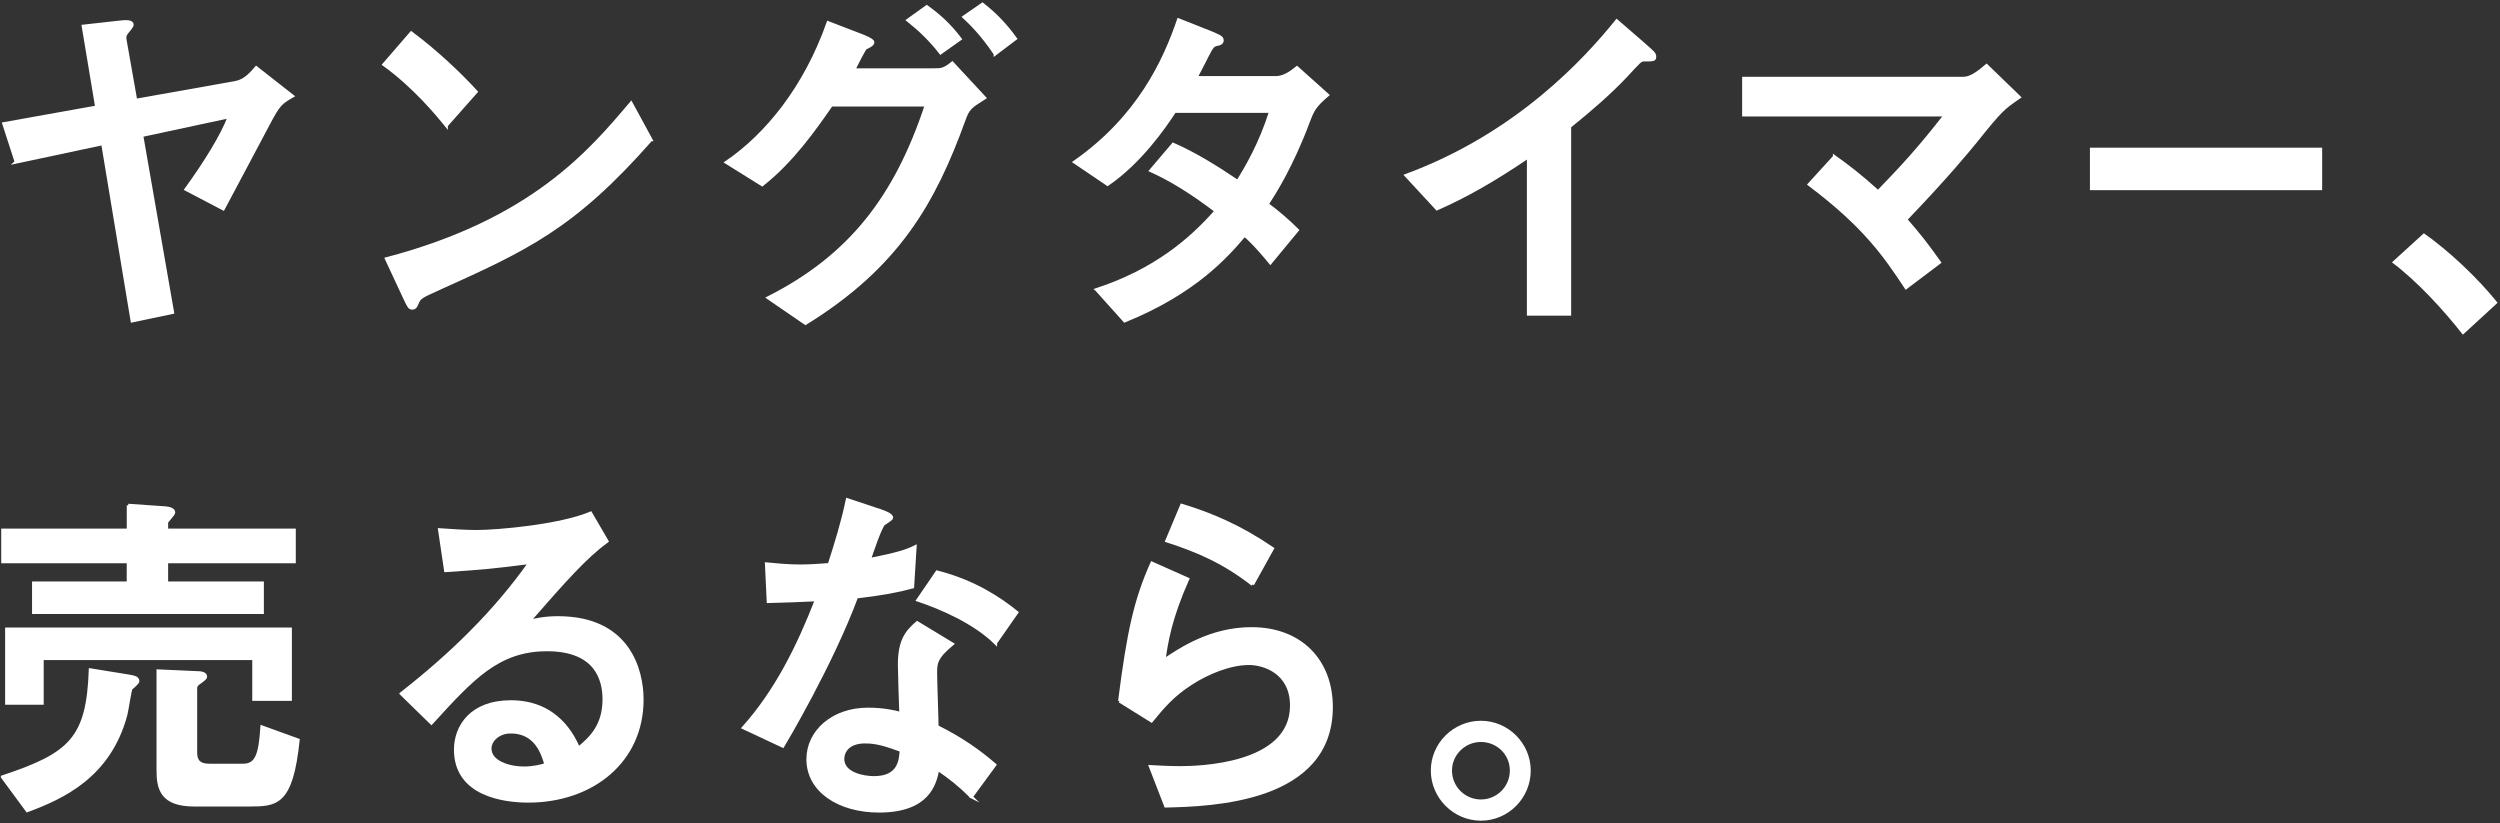 <svg width="334" height="110" viewBox="0 0 334 110" fill="none" xmlns="http://www.w3.org/2000/svg">
<rect x="0" y="0" width="334" height="110" fill="#333333" stroke="none"/>
<path d="M2.169 21.645L0.509 16.529L12.921 14.304L11.12 3.502L15.762 2.982C16.897 2.84 17.654 2.84 17.654 3.314C17.654 3.552 16.993 4.263 16.897 4.404C16.614 4.828 16.66 5.02 16.706 5.353L18.128 13.405L30.919 11.13C32.054 10.939 32.766 10.797 34.234 9.046L39.067 12.835C37.503 13.734 37.22 13.971 35.894 16.483C34.142 19.753 31.06 25.626 29.829 27.901L24.854 25.297C27.458 21.695 29.688 18.097 30.632 15.585L18.931 18.097L23.053 41.735L17.654 42.871L13.723 19.187L2.164 21.649L2.169 21.645Z" fill="white" stroke="white" stroke-width="0.416" stroke-miterlimit="10"/>
<path d="M59.628 16.767C58.442 15.298 55.364 11.555 51.292 8.618L54.94 4.4C58.492 7.054 61.666 10.132 63.608 12.262L59.628 16.762V16.767ZM86.964 18.659C76.59 30.455 70.288 33.296 58.638 38.554C56.317 39.598 56.08 39.739 55.797 40.355C55.605 40.829 55.464 41.162 55.086 41.162C54.707 41.162 54.611 40.97 53.996 39.648L51.629 34.577C71.1 29.461 78.865 20.223 84.314 13.78L86.968 18.659H86.964Z" fill="white" stroke="white" stroke-width="0.416" stroke-miterlimit="10"/>
<path d="M124.952 9.329C125.663 9.329 126.138 9.329 127.227 8.43L131.537 13.072C129.594 14.304 129.357 14.445 128.787 16.009C124.807 26.998 119.977 35.571 107.611 43.2L102.637 39.789C113.58 34.248 119.69 26.337 123.762 14.021H111.068C108.888 17.149 105.906 21.458 101.83 24.677L97.046 21.695C102.399 18.047 107.561 11.746 110.639 3.032L114.949 4.691C115.469 4.882 116.608 5.352 116.608 5.639C116.608 5.926 116.275 6.114 115.66 6.397C115.469 6.492 114.287 8.859 114.05 9.333H124.944L124.952 9.329ZM125.663 7.054C124.336 5.348 122.914 3.976 121.304 2.695L123.817 0.894C125.381 2.029 126.799 3.26 128.271 5.203L125.668 7.05L125.663 7.054ZM132.959 7.195C131.158 4.496 129.503 2.932 128.791 2.27L131.254 0.565C132.959 1.892 134.286 3.264 135.659 5.161L132.959 7.199V7.195Z" fill="white" stroke="white" stroke-width="0.416" stroke-miterlimit="10"/>
<path d="M146.507 38.699C154.277 36.141 159.06 32.069 162.471 28.184C158.965 25.53 156.265 23.921 153.753 22.785L156.735 19.279C159.53 20.51 162.276 22.169 165.358 24.253C166.543 22.357 168.39 19.233 169.763 14.874H156.927C155.6 16.912 152.38 21.6 147.975 24.632L143.571 21.65C152.097 15.681 155.554 8.198 157.451 2.653L161.997 4.454C163.278 4.974 163.278 5.166 163.278 5.403C163.278 5.735 162.945 5.877 162.617 5.923C162.047 6.064 161.955 6.16 161.29 7.437C160.77 8.481 160.296 9.379 159.776 10.373H170.482C171.476 10.373 172.471 9.712 173.277 9.046L177.35 12.694C175.644 14.162 175.407 14.637 174.791 16.246C172.566 22.215 170.245 25.813 169.297 27.286C170.624 28.234 172.233 29.652 173.323 30.742L169.721 35.101C169.297 34.581 167.496 32.402 166.265 31.408C163.898 34.203 159.68 39.032 150.255 42.871L146.511 38.703L146.507 38.699Z" fill="white" stroke="white" stroke-width="0.416" stroke-miterlimit="10"/>
<path d="M204.202 20.934C199.369 24.203 195.816 26.192 191.981 27.897L187.859 23.442C202.734 17.948 211.876 7.907 215.998 2.791L219.55 5.869C220.877 7.054 221.064 7.15 221.064 7.574C221.064 7.998 220.923 8.002 219.596 8.002C219.172 8.002 218.98 8.239 217.275 10.086C215 12.503 212.396 14.728 209.697 16.908V41.968H204.202V20.934Z" fill="white" stroke="white" stroke-width="0.416" stroke-miterlimit="10"/>
<path d="M245.082 20.934C246.742 22.12 248.397 23.351 250.91 25.626C254.083 22.357 256.404 19.849 259.911 15.348H232.957V10.469H262.136C262.706 10.469 263.463 10.469 265.405 8.764L269.764 12.981C267.635 14.45 267.348 14.641 263.937 18.904C262.847 20.231 260.102 23.592 254.603 29.324C256.263 31.216 257.398 32.639 259.104 35.056L254.649 38.421C251.854 34.203 249.154 30.227 241.717 24.636L245.082 20.943V20.934Z" fill="white" stroke="white" stroke-width="0.416" stroke-miterlimit="10"/>
<path d="M310.032 19.94V25.198H279.422V19.94H310.032Z" fill="white" stroke="white" stroke-width="0.416" stroke-miterlimit="10"/>
<path d="M323.824 31.166C327.093 33.442 331.074 37.181 333.678 40.45L329.036 44.714C326.573 41.54 322.83 37.464 319.561 35.051L323.824 31.166Z" fill="white"/>
<path d="M0.323 103.799C9.465 100.766 11.74 98.637 12.069 89.494L17.044 90.301C17.801 90.443 18.416 90.493 18.416 91.012C18.416 91.204 17.705 91.819 17.518 91.961C17.376 92.056 16.948 94.993 16.806 95.513C14.581 103.757 8.329 106.552 3.638 108.303L0.323 103.803V103.799ZM17.139 67.516L22.018 67.848C22.588 67.894 23.204 68.04 23.204 68.464C23.204 68.747 22.255 69.6 22.255 69.837V70.831H39.309V75.048H22.255V77.889H35.046V81.82H4.49V77.889H17.139V75.048H0.372V70.831H17.143V67.516H17.139ZM33.91 93.425V87.976H5.63V93.945H0.892V84.045H38.789V93.425H33.91ZM26.328 89.873C26.706 89.873 27.463 89.918 27.463 90.393C27.463 90.584 27.367 90.675 26.515 91.291C26.136 91.574 26.136 91.765 26.136 92.098V100.579C26.136 101.765 26.752 102.239 27.937 102.239H32.483C34.33 102.239 34.759 100.725 34.996 97.123L39.829 98.874C38.931 107.496 36.938 107.542 33.199 107.542H25.953C21.644 107.542 21.12 105.412 21.12 102.946V89.636L26.332 89.873H26.328Z" fill="white" stroke="white" stroke-width="0.416" stroke-miterlimit="10"/>
<path d="M53.614 92.668C60.103 87.598 66.072 81.866 70.809 75.14C66.026 75.756 64.558 75.897 59.537 76.23L58.73 70.781C60.057 70.877 62.333 71.018 63.655 71.018C66.355 71.018 74.74 70.307 78.908 68.556L81.088 72.299C78.197 74.429 75.547 77.415 70.618 83.051C71.471 82.814 72.748 82.531 74.549 82.531C83.974 82.531 85.775 89.494 85.775 93.475C85.775 101.669 79.145 107.022 70.568 107.022C67.395 107.022 60.856 106.215 60.856 100.155C60.856 97.077 62.94 93.762 68.247 93.762C74.499 93.762 76.633 98.5 77.294 99.968C78.762 98.737 80.705 97.077 80.705 93.429C80.705 90.73 79.615 86.799 73.081 86.799C66.546 86.799 63.085 90.634 57.636 96.603L53.61 92.672L53.614 92.668ZM68.206 97.784C66.692 97.784 65.456 98.824 65.456 100.01C65.456 101.811 67.969 102.613 70.003 102.613C71.279 102.613 72.369 102.331 72.939 102.139C72.511 100.717 71.658 97.78 68.201 97.78L68.206 97.784Z" fill="white" stroke="white" stroke-width="0.416" stroke-miterlimit="10"/>
<path d="M117.61 68.227C118.13 68.419 119.124 68.747 119.124 69.176C119.124 69.317 118.317 69.837 118.084 69.983C117.656 70.265 116.425 73.913 116.142 74.766C119.74 74.055 121.117 73.63 122.252 73.061L121.92 78.414C119.977 78.934 117.797 79.362 114.437 79.741C111.072 88.787 104.87 99.211 104.583 99.685L99.325 97.223C103.73 92.298 106.667 86.329 109.083 80.123C107.141 80.219 104.583 80.315 102.64 80.361L102.403 75.34C103.447 75.436 105.103 75.623 106.904 75.623C108.231 75.623 109.462 75.527 110.789 75.431C111.687 72.636 112.59 69.746 113.205 66.763L117.61 68.231V68.227ZM129.785 106.453C128.221 104.889 126.894 103.849 125.285 102.759C124.906 104.747 124.003 108.35 117.419 108.35C112.161 108.35 107.944 105.696 107.944 101.432C107.944 97.739 111.259 94.752 115.951 94.752C117.989 94.752 119.457 95.085 120.356 95.322C120.31 94.282 120.164 89.732 120.164 88.783C120.164 85.61 121.113 84.424 122.531 83.193L127.219 86.034C124.993 87.881 124.993 88.638 124.993 89.965C124.993 91.1 125.185 96.075 125.185 97.069C128.595 98.774 130.871 100.434 132.905 102.185L129.777 106.449L129.785 106.453ZM115.622 99.111C112.873 99.111 112.59 100.862 112.59 101.387C112.59 103.425 115.431 103.899 116.758 103.899C120.168 103.899 120.31 101.578 120.405 100.251C118.322 99.494 117.09 99.115 115.622 99.115V99.111ZM133.004 85.897C130.209 83.147 125.759 81.205 122.631 80.165L125.189 76.421C130.209 77.703 133.62 80.024 135.845 81.82L133.004 85.892V85.897Z" fill="white" stroke="white" stroke-width="0.416" stroke-miterlimit="10"/>
<path d="M149.584 93.662C150.77 84.329 151.714 80.115 153.894 75.236L158.677 77.365C156.31 82.673 155.836 85.847 155.503 88.213C157.633 86.791 161.709 83.996 167.204 83.996C173.788 83.996 177.86 88.305 177.86 94.465C177.86 107.064 161.851 107.538 155.74 107.68L153.702 102.422C154.651 102.468 156.069 102.564 157.633 102.564C160 102.564 172.553 102.326 172.553 94.274C172.553 89.773 168.809 88.638 166.867 88.638C164.263 88.638 161.277 89.919 159.147 91.291C156.635 92.901 155.312 94.511 153.839 96.312L149.576 93.658L149.584 93.662ZM167.349 78.077C163.514 75.094 160.104 73.622 155.886 72.249L157.874 67.512C161.805 68.697 165.69 70.353 169.999 73.289L167.345 78.073L167.349 78.077Z" fill="white" stroke="white" stroke-width="0.416" stroke-miterlimit="10"/>
<path d="M204.298 102.946C204.298 106.498 201.407 109.435 197.855 109.435C194.303 109.435 191.366 106.498 191.366 102.946C191.366 99.394 194.303 96.503 197.855 96.503C201.407 96.503 204.298 99.439 204.298 102.946ZM193.778 102.946C193.778 105.221 195.625 107.018 197.851 107.018C200.076 107.018 201.923 105.217 201.923 102.946C201.923 100.675 200.076 98.92 197.851 98.92C195.625 98.92 193.778 100.721 193.778 102.946Z" fill="white" stroke="white" stroke-width="0.416" stroke-miterlimit="10"/>
</svg>

